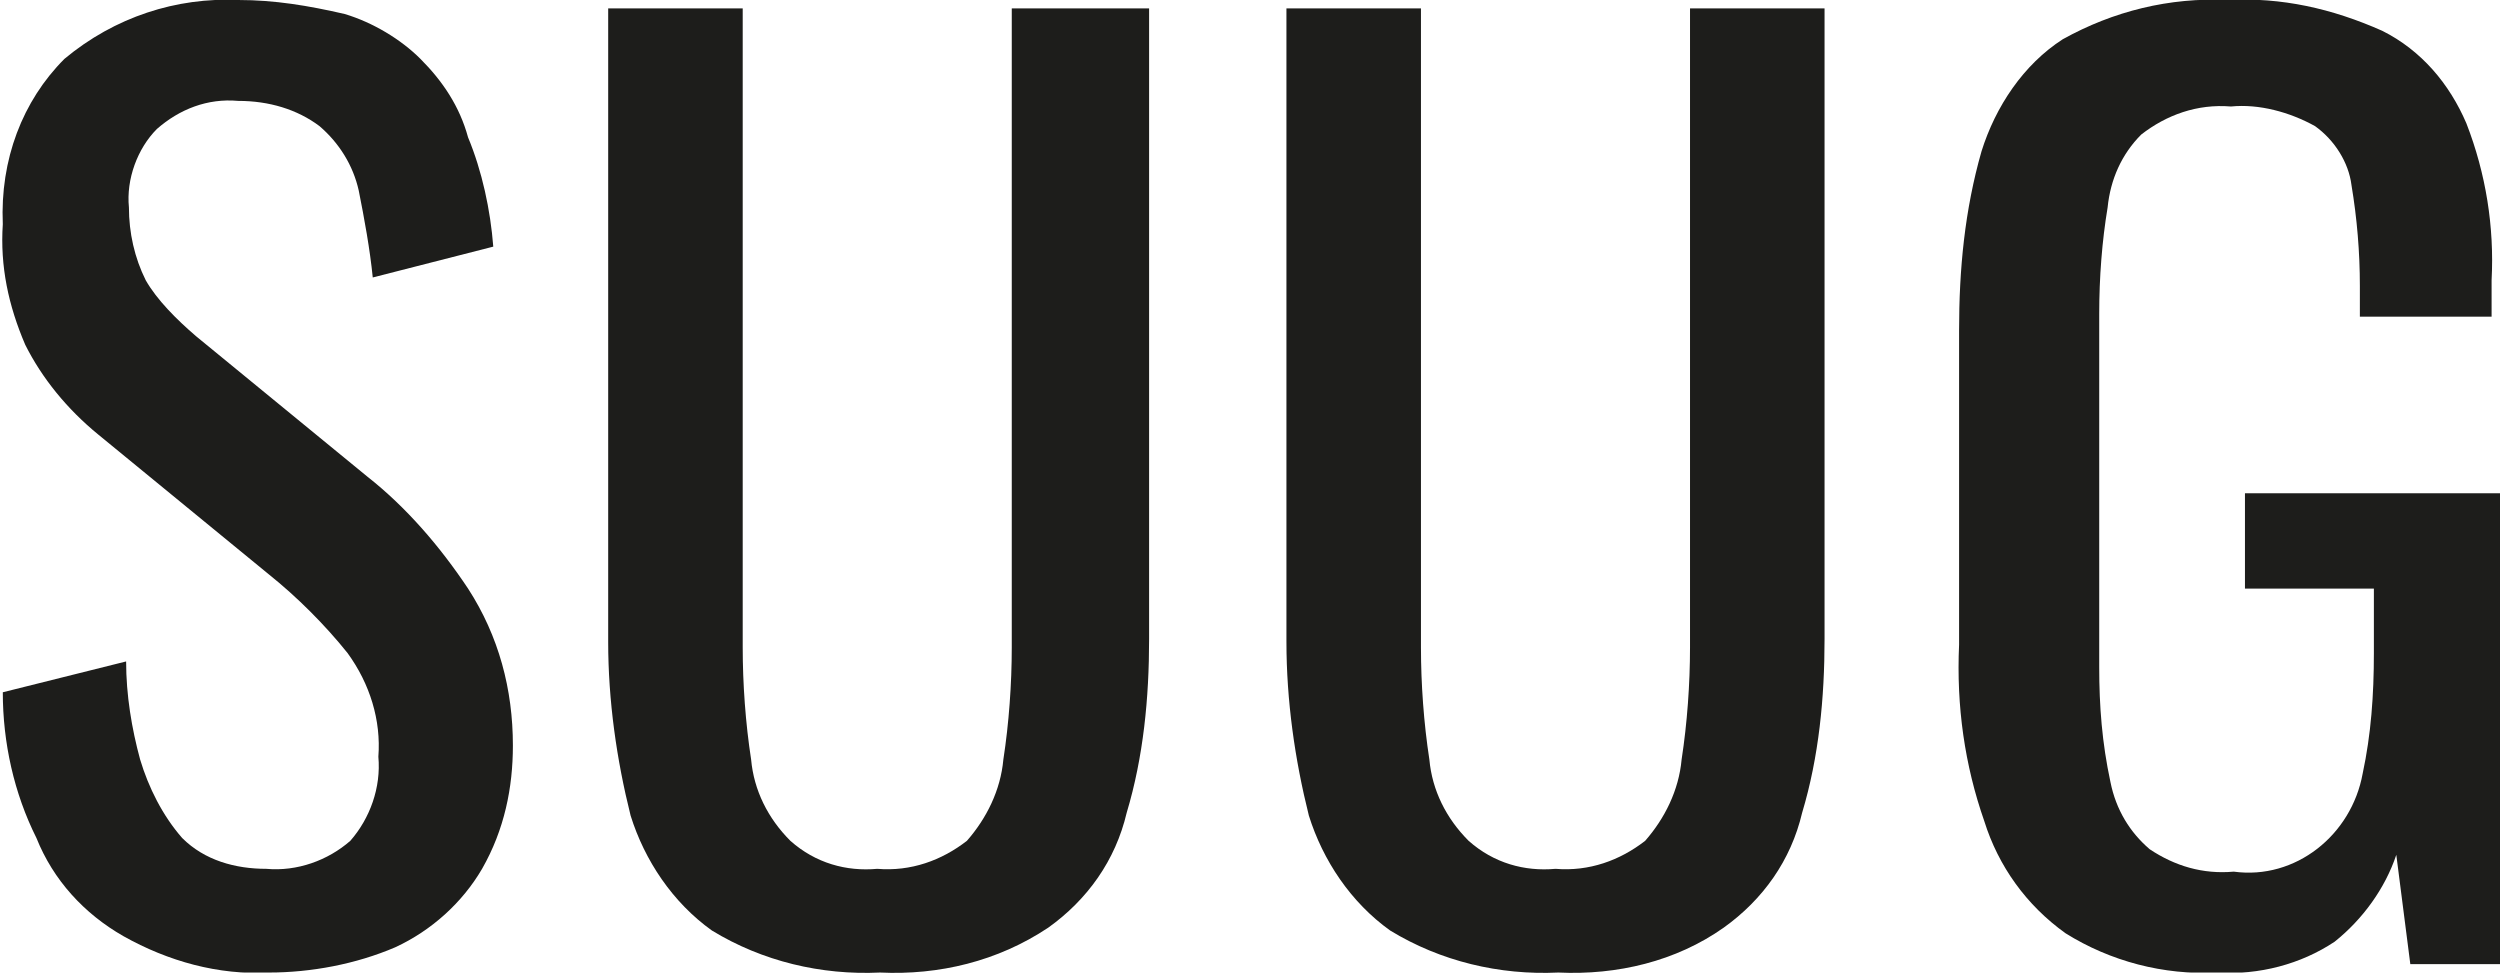 <?xml version="1.0" encoding="utf-8"?>
<!-- Generator: Adobe Illustrator 25.1.0, SVG Export Plug-In . SVG Version: 6.00 Build 0)  -->
<svg version="1.1" id="Layer_1" xmlns="http://www.w3.org/2000/svg" xmlns:xlink="http://www.w3.org/1999/xlink" x="0px" y="0px"
	 viewBox="0 0 89.2 34.7" style="enable-background:new 0 0 89.2 34.7;" xml:space="preserve">
<style type="text/css">
	.st0{fill:#1D1D1B;}
</style>
<g id="SUUG">
	<path class="st0" d="M9.6,34.7c-1.8,0.1-3.6-0.4-5.2-1.3c-1.4-0.8-2.5-2-3.1-3.5c-0.8-1.6-1.2-3.4-1.2-5.2l4.4-1.1
		C4.5,24.8,4.7,26,5,27.1c0.3,1,0.8,2,1.5,2.8c0.8,0.8,1.9,1.1,3,1.1c1.1,0.1,2.2-0.3,3-1c0.7-0.8,1.1-1.9,1-3
		c0.1-1.3-0.3-2.6-1.1-3.7c-0.8-1-1.8-2-2.8-2.8l-6.1-5c-1.1-0.9-2-2-2.6-3.2c-0.6-1.4-0.9-2.8-0.8-4.3C0,5.7,0.8,3.6,2.3,2.1
		C4.1,0.6,6.3-0.1,8.5,0c1.3,0,2.5,0.2,3.8,0.5c1,0.3,2,0.9,2.7,1.6c0.8,0.8,1.4,1.7,1.7,2.8c0.5,1.2,0.8,2.6,0.9,3.9l-4.3,1.1
		c-0.1-1-0.3-2.1-0.5-3.1c-0.2-0.9-0.7-1.7-1.4-2.3c-0.8-0.6-1.8-0.9-2.9-0.9c-1.1-0.1-2.1,0.3-2.9,1c-0.7,0.7-1.1,1.8-1,2.8
		c0,0.9,0.2,1.8,0.6,2.6C5.6,10.7,6.3,11.4,7,12l6.1,5c1.4,1.1,2.6,2.5,3.6,4c1.1,1.7,1.6,3.6,1.6,5.6c0,1.5-0.3,3-1.1,4.4
		c-0.7,1.2-1.8,2.2-3.1,2.8C12.7,34.4,11.1,34.7,9.6,34.7z"/>
	<path class="st0" d="M31.4,34.7c-2.1,0.1-4.2-0.4-6-1.5c-1.4-1-2.4-2.5-2.9-4.1c-0.5-2-0.8-4.1-0.8-6.2V0.3h4.8v22.8
		c0,1.3,0.1,2.7,0.3,4c0.1,1.1,0.6,2.1,1.4,2.9c0.9,0.8,2,1.1,3.1,1c1.2,0.1,2.3-0.3,3.2-1c0.7-0.8,1.2-1.8,1.3-2.9
		c0.2-1.3,0.3-2.7,0.3-4V0.3H41v22.5c0,2.1-0.2,4.2-0.8,6.2c-0.4,1.7-1.4,3.1-2.8,4.1C35.6,34.3,33.5,34.8,31.4,34.7z"/>
	<path class="st0" d="M55.6,34.7c-2.1,0.1-4.2-0.4-6-1.5c-1.4-1-2.4-2.5-2.9-4.1c-0.5-2-0.8-4.1-0.8-6.2V0.3h4.8v22.8
		c0,1.3,0.1,2.7,0.3,4c0.1,1.1,0.6,2.1,1.4,2.9c0.9,0.8,2,1.1,3.1,1c1.2,0.1,2.3-0.3,3.2-1c0.7-0.8,1.2-1.8,1.3-2.9
		c0.2-1.3,0.3-2.7,0.3-4V0.3h4.8v22.5c0,2.1-0.2,4.2-0.8,6.2c-0.4,1.7-1.4,3.1-2.8,4.1C59.8,34.3,57.7,34.8,55.6,34.7z"/>
	<path class="st0" d="M79.1,34.7c-1.9,0.1-3.8-0.4-5.4-1.4c-1.4-1-2.4-2.4-2.9-4c-0.7-2-1-4.1-0.9-6.3V11.8c0-2.2,0.2-4.3,0.8-6.4
		c0.5-1.6,1.5-3.1,2.9-4c1.8-1,3.8-1.5,5.9-1.4c1.9-0.1,3.7,0.3,5.5,1.1c1.4,0.7,2.4,1.9,3,3.3c0.7,1.8,1,3.7,0.9,5.6v1.3h-4.7v-1.1
		c0-1.2-0.1-2.4-0.3-3.6c-0.1-0.8-0.6-1.6-1.3-2.1c-0.9-0.5-2-0.8-3-0.7c-1.2-0.1-2.3,0.3-3.2,1c-0.7,0.7-1.1,1.6-1.2,2.6
		c-0.2,1.2-0.3,2.5-0.3,3.8v12.6c0,1.4,0.1,2.7,0.4,4.1c0.2,1,0.7,1.8,1.4,2.4c0.9,0.6,1.9,0.9,3,0.8c2.2,0.3,4.2-1.3,4.6-3.5
		c0.3-1.4,0.4-2.8,0.4-4.3v-2.3h-4.6v-3.4h9.1v16.8H86l-0.5-3.9c-0.4,1.2-1.2,2.3-2.2,3.1C82.1,34.4,80.6,34.8,79.1,34.7z"/>
</g>
</svg>
